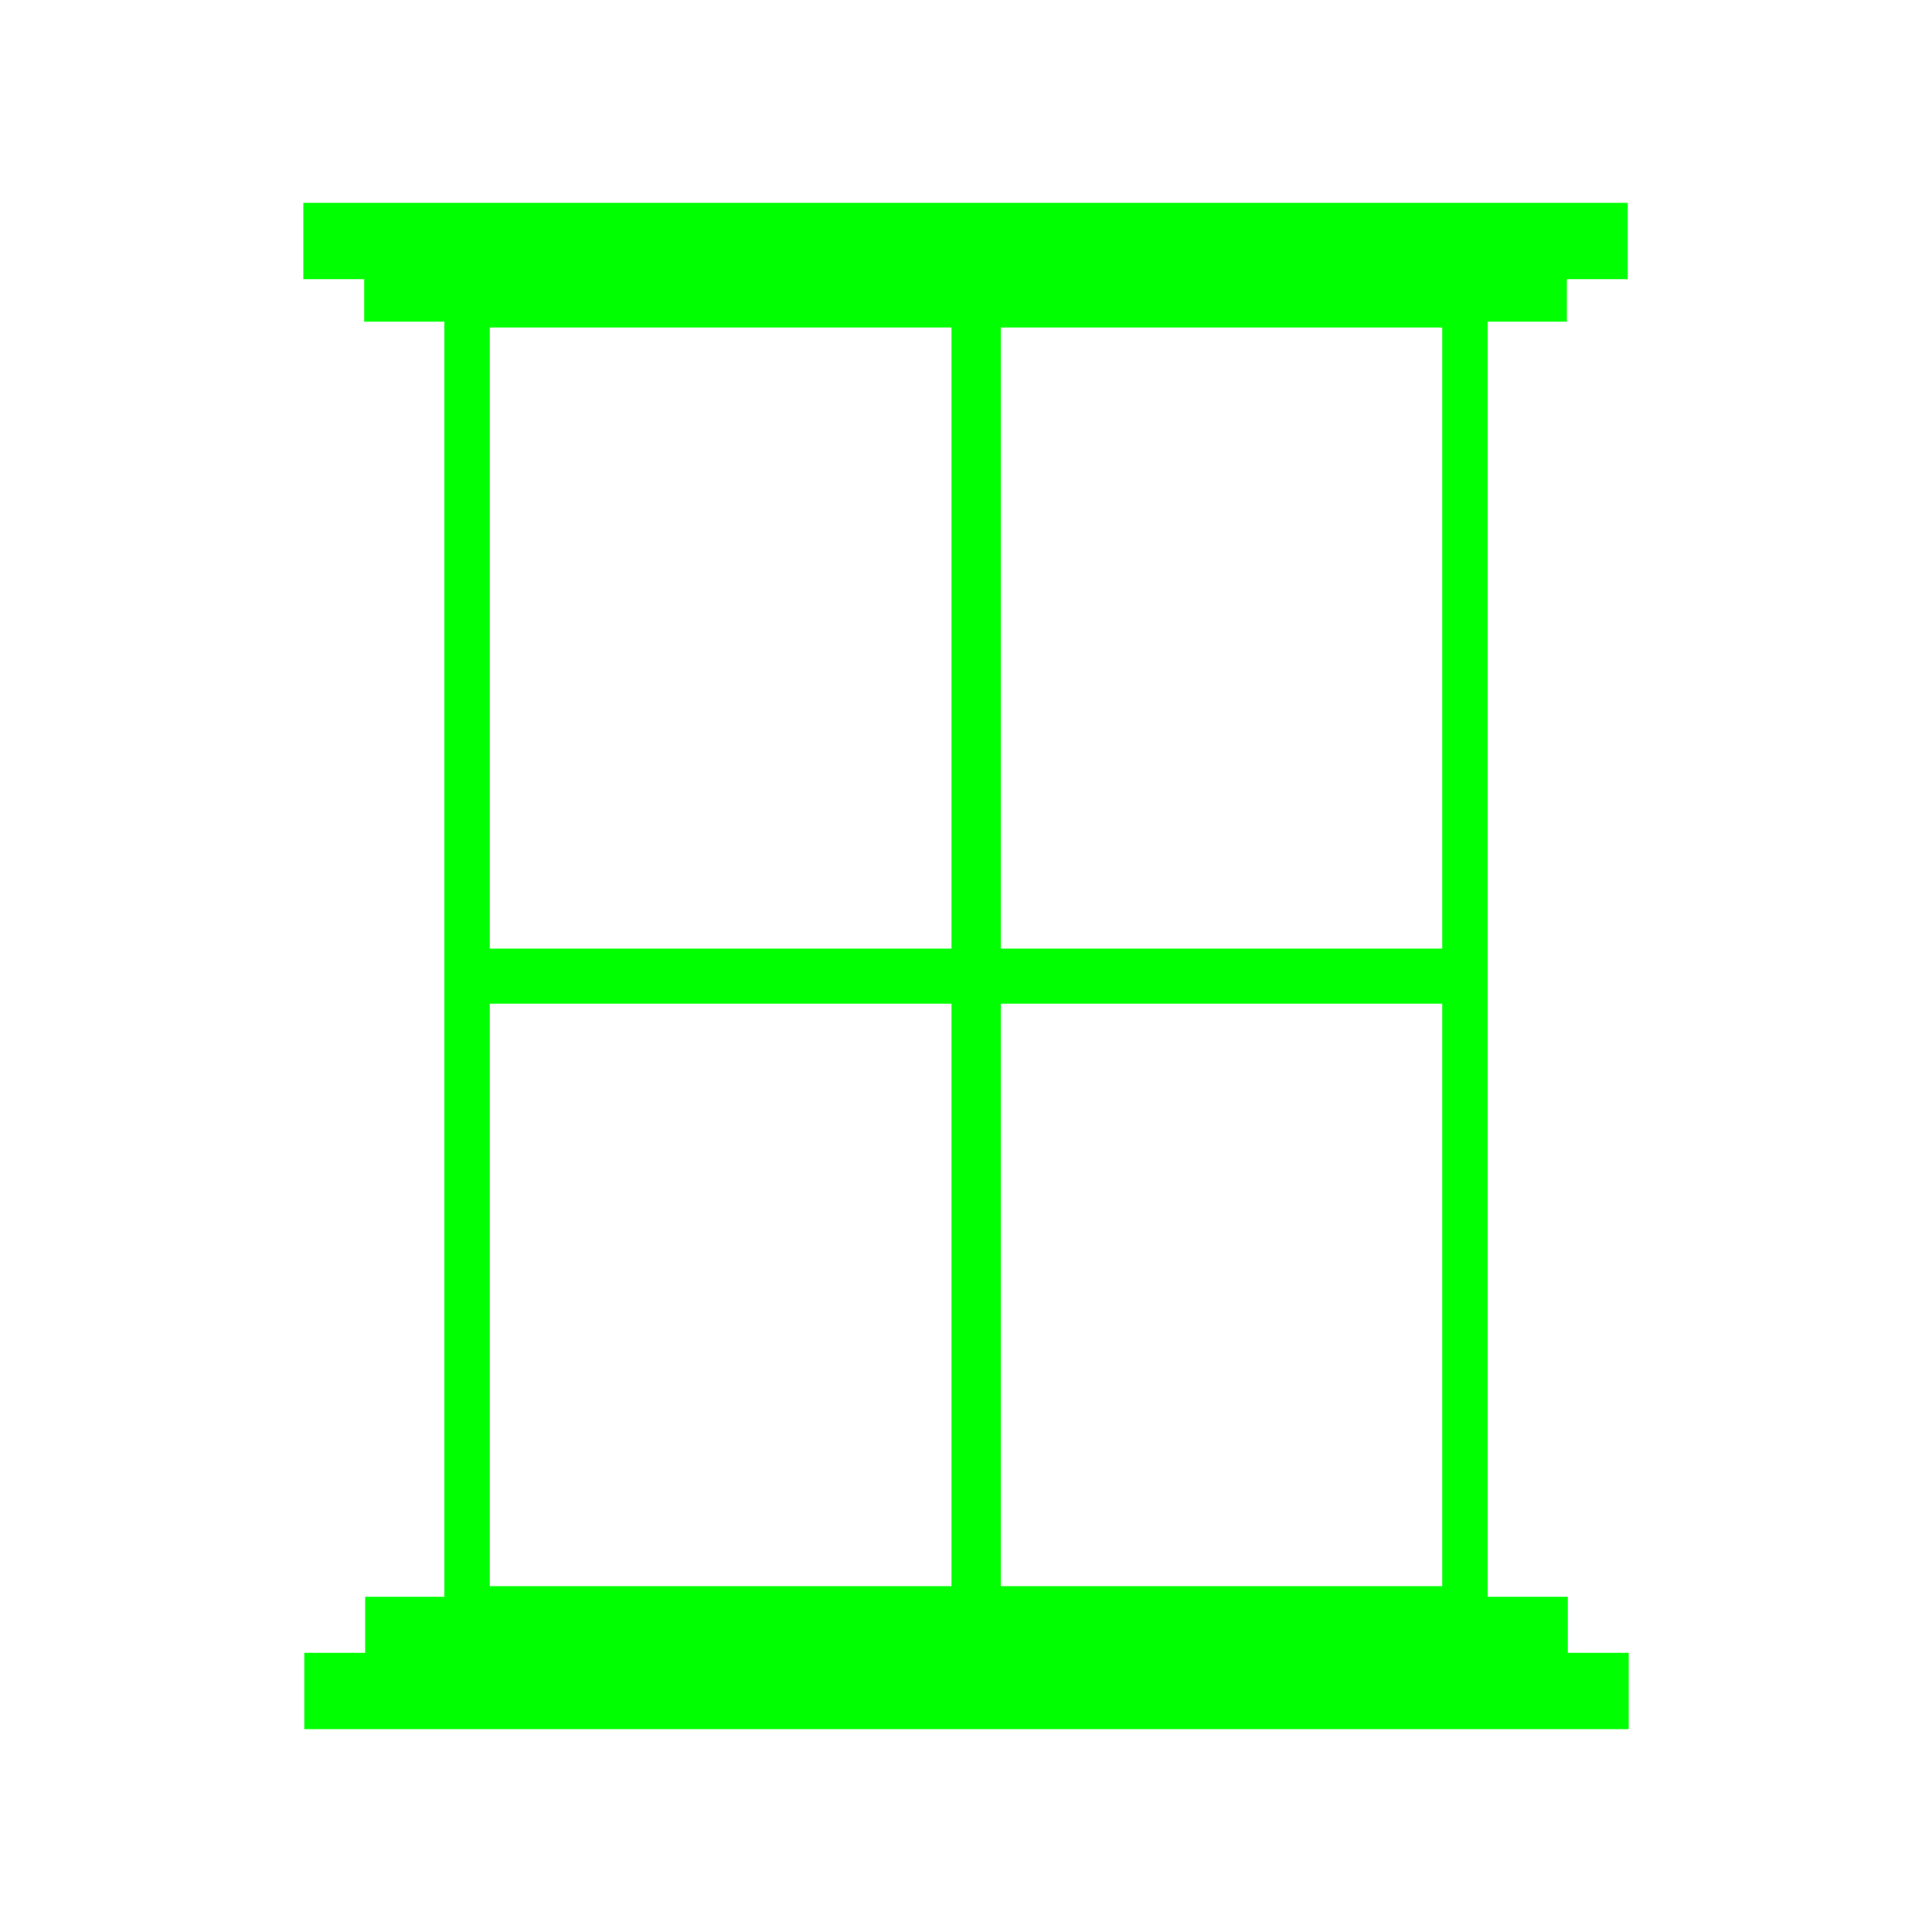<svg xmlns:xlink="http://www.w3.org/1999/xlink" xmlns="http://www.w3.org/2000/svg" viewBox="0 0 200 200" class="svicon window tertiary" width="200" height="200"><path d="M162.2 33.3V28.9H168.5V21H31.4V28.9H37.7V33.3H46V165.3H37.8V171.1H31.5V179H168.6V171.1H162.3V165.3H154V104H154V98.3H154V33.3H162.2ZM50.7 103.9H98.5V164.2H50.7V103.9ZM50.7 98.2V33.9H98.5V98.2H50.7ZM149.3 164.2H103.6V103.9H149.3V164.2ZM103.6 98.2V33.9H149.3V98.2H103.6Z" fill="#00FF00"></path></svg>